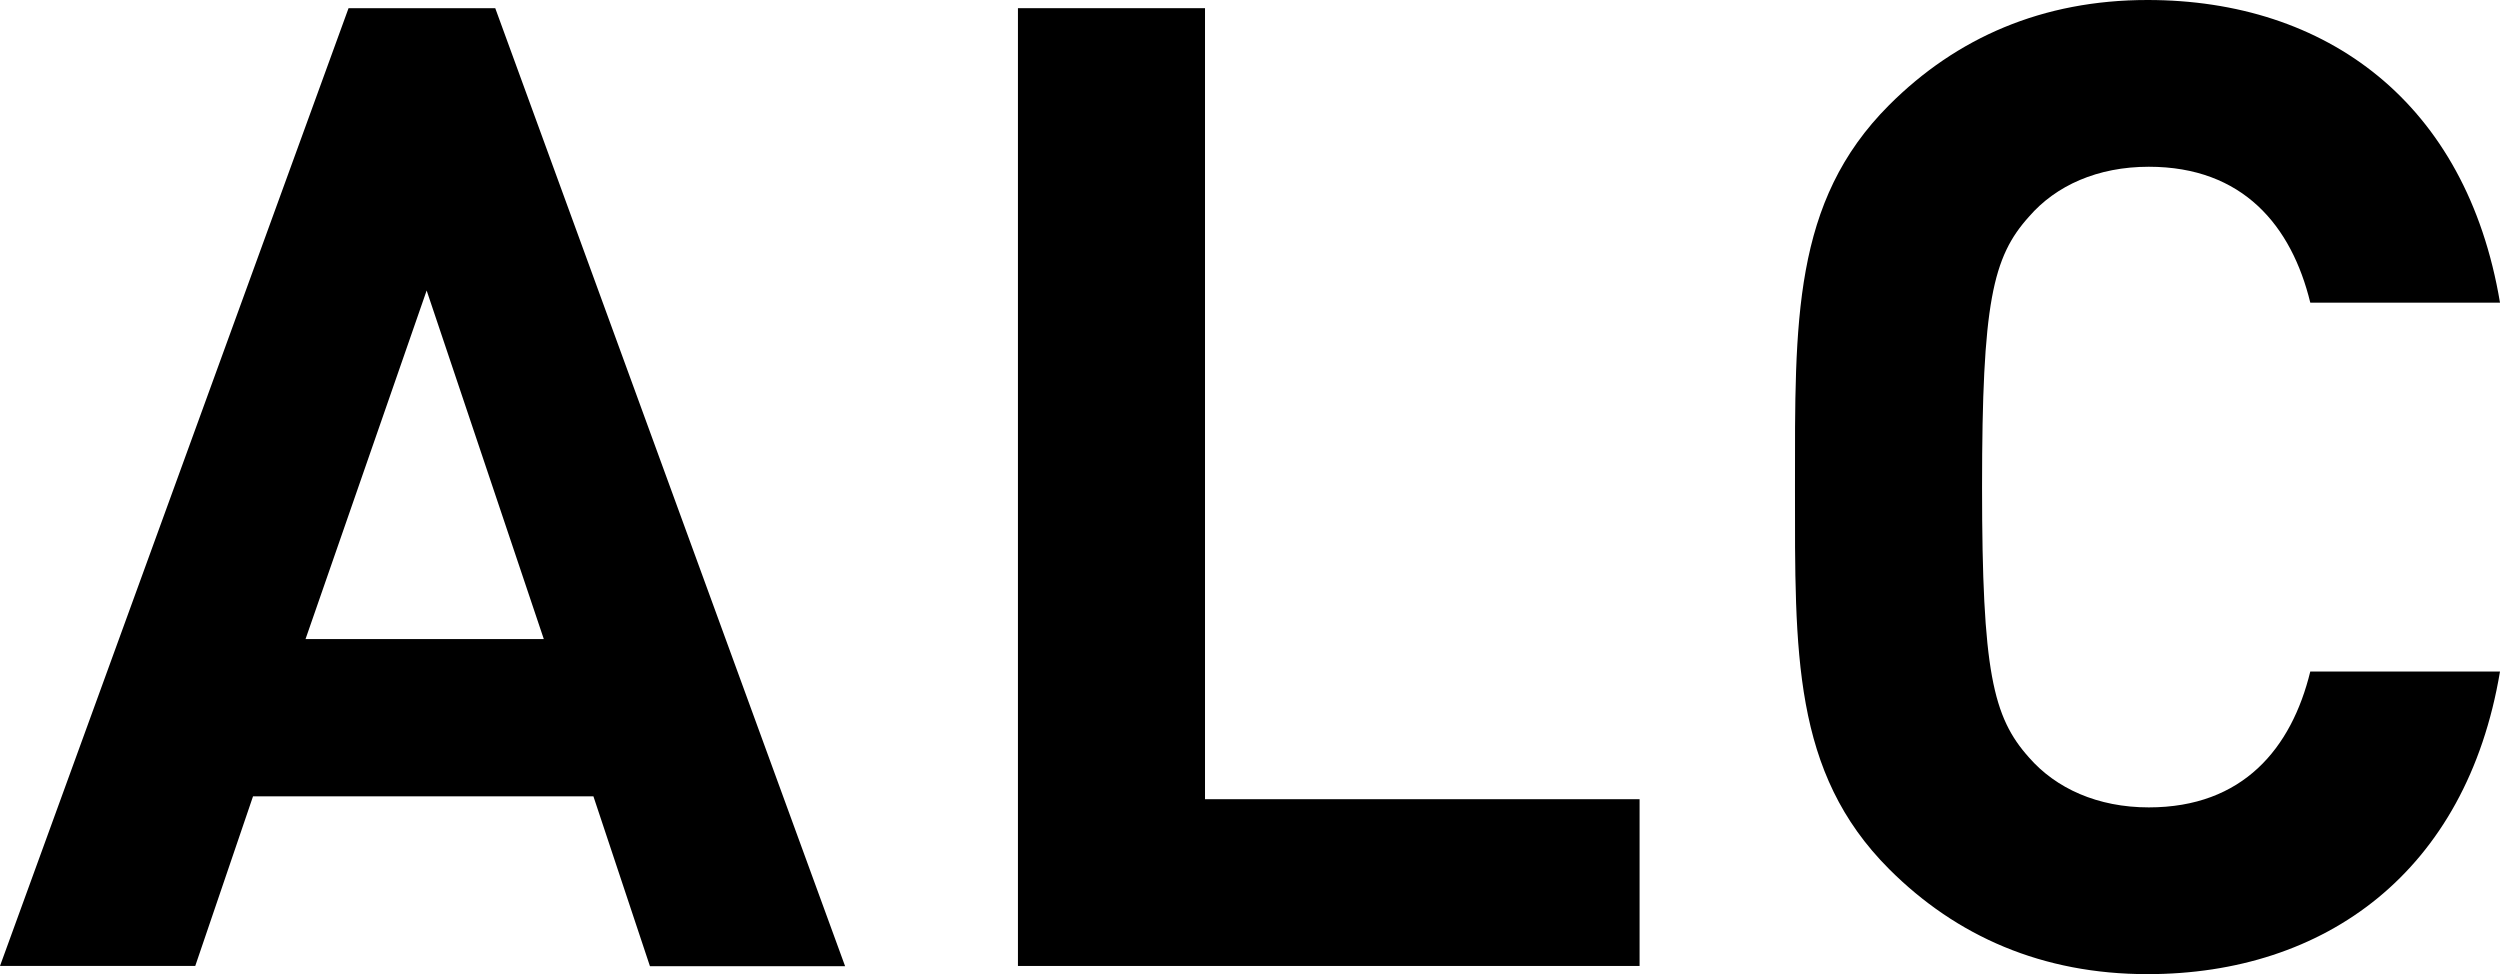 <?xml version="1.0" encoding="UTF-8"?>
<svg id="_レイヤー_2" data-name="レイヤー 2" xmlns="http://www.w3.org/2000/svg" viewBox="0 0 94.75 36.92">
  <g id="_文字" data-name="文字">
    <g>
      <path d="M24.63,36.61l-2.14-6.43h-12.9l-2.19,6.43H0L13.21.31h5.56l13.26,36.31h-7.39ZM16.17,11.01l-4.59,13.21h9.03l-4.44-13.21Z"/>
      <path d="M38.58,36.61V.31h7.09v29.98h16.47v6.32h-23.56Z"/>
      <path d="M81.39,36.92c-3.98,0-7.24-1.43-9.79-3.98-3.67-3.67-3.57-8.21-3.57-14.48s-.1-10.81,3.57-14.48c2.55-2.55,5.81-3.98,9.79-3.98,6.78,0,12.09,3.88,13.36,11.47h-7.19c-.71-2.91-2.55-5.15-6.12-5.15-1.94,0-3.52.71-4.54,1.89-1.38,1.53-1.78,3.26-1.78,10.25s.41,8.72,1.78,10.25c1.02,1.17,2.6,1.89,4.54,1.89,3.57,0,5.41-2.24,6.12-5.15h7.19c-1.27,7.6-6.63,11.47-13.36,11.47Z"/>
    </g>
  </g>
</svg>